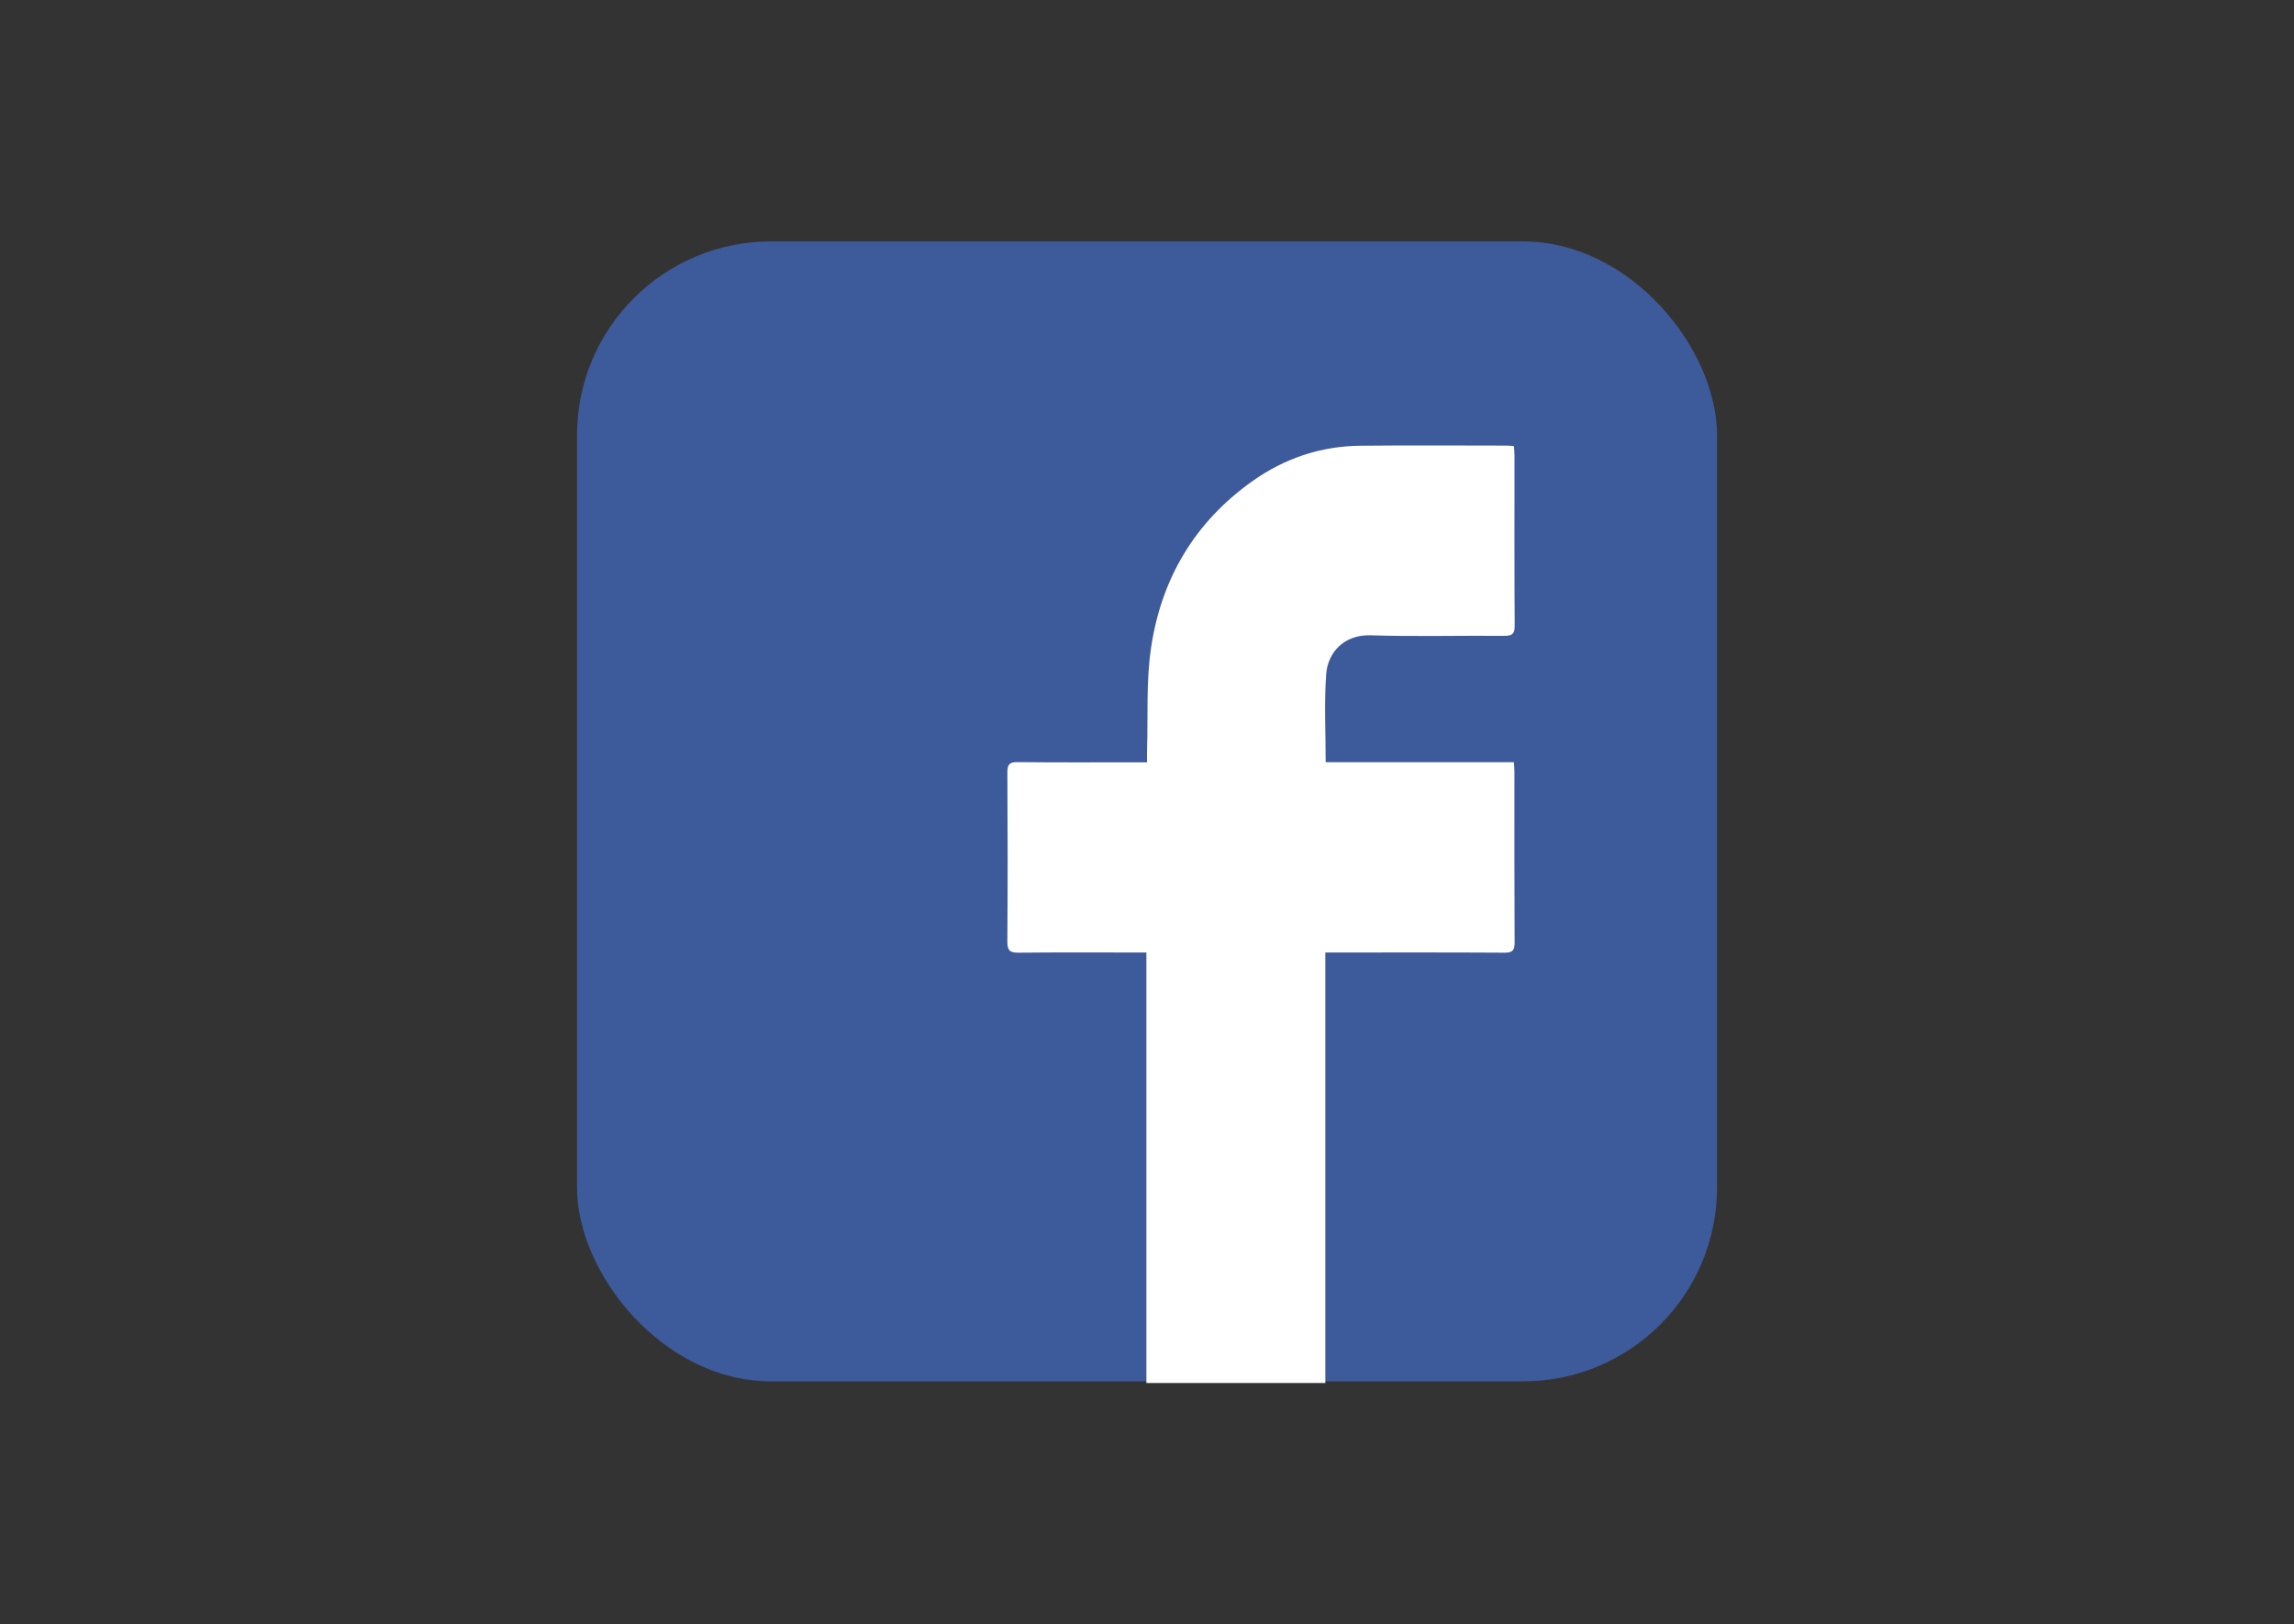<?xml version="1.0" encoding="UTF-8"?>
<svg id="Ebene_1" xmlns="http://www.w3.org/2000/svg" xmlns:xlink="http://www.w3.org/1999/xlink" version="1.1" viewBox="0 0 728.5 515.91">
  <rect x="0" y="0" width="728.5" height="515.91" fill="#333333" stroke="none"/>
  <!-- Generator: Adobe Illustrator 29.8.3, SVG Export Plug-In . SVG Version: 2.1.1 Build 3)  -->
  <defs>
    <style>
      .st0 {
        fill: none;
      }

      .st1 {
        fill: #3d5a9b;
      }

      .st2 {
        fill: #fff;
      }

      .st3 {
        clip-path: url(#clippath);
      }
    </style>
    <clipPath id="clippath">
      <rect class="st0" x="183.24" y="76.68" width="362.03" height="362.55"/>
    </clipPath>
  </defs>
  <g class="st3">
    <rect class="st1" x="183.24" y="76.68" width="362.03" height="362.03" rx="61.56" ry="61.56"/>
    <path class="st2" d="M364.06,439.23v-136.72h-3.52c-12.34,0-24.67-.07-37.01.06-2.69.03-3.65-.57-3.63-3.47.13-17.92.11-35.85.01-53.78-.01-2.5.62-3.3,3.22-3.27,12.53.13,25.06.06,37.59.06h3.54c0-1.3-.03-2.42,0-3.54.35-10.97-.32-22.09,1.28-32.87,3.26-21.94,13.88-39.93,32.26-52.94,10.28-7.28,21.73-11.07,34.29-11.2,15.51-.16,31.03-.05,46.55-.04.65,0,1.31.1,2.15.18.06,1.07.16,2,.16,2.93,0,18.02-.05,36.04.06,54.07.02,2.59-.74,3.25-3.25,3.24-14.17-.11-28.34.27-42.5-.17-8.67-.27-13.62,5.72-14.1,12.26-.67,9.18-.17,18.44-.17,28.05h59.77c.07,1.29.17,2.22.17,3.15,0,18.02-.04,36.04.06,54.07.01,2.52-.62,3.29-3.21,3.27-17.73-.11-35.47-.06-53.2-.06h-3.7v136.72c.97,0-58.19,0-56.85,0"/>
  </g>
</svg>